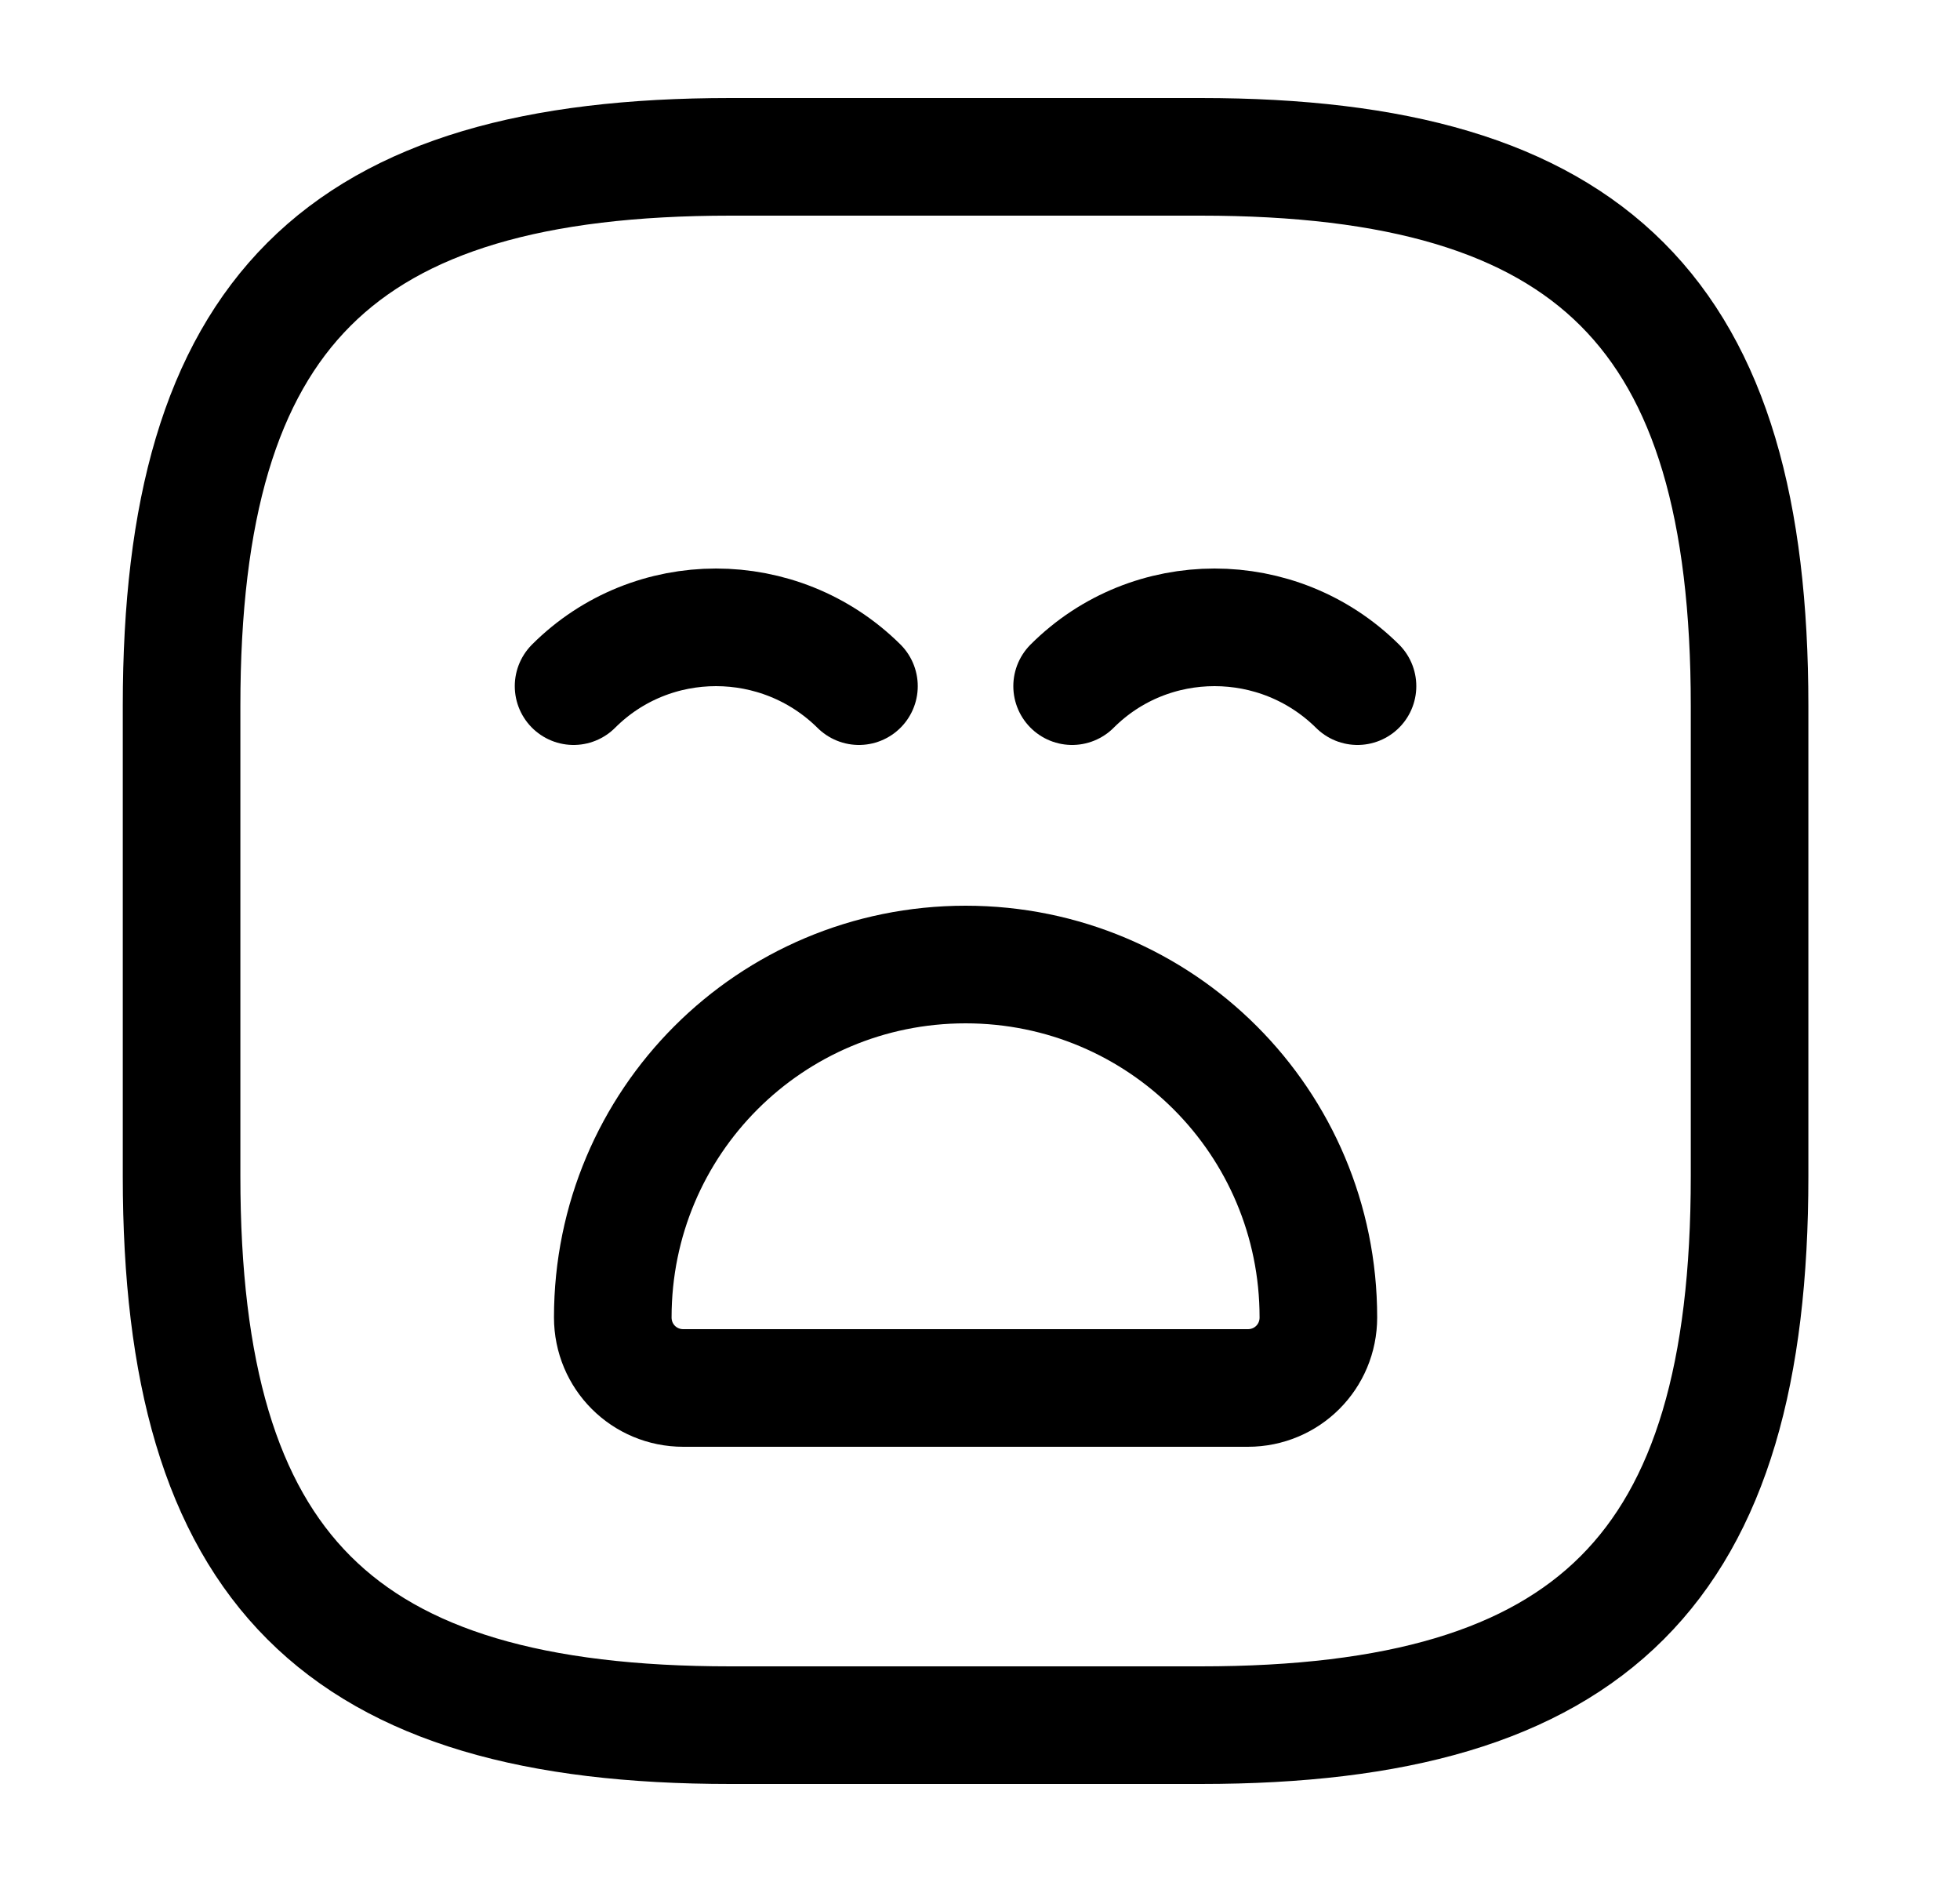 <svg width="25" height="24" viewBox="0 0 25 24" fill="none" xmlns="http://www.w3.org/2000/svg">
<path d="M9.316 22H15.316C20.316 22 22.316 20 22.316 15V9C22.316 4 20.316 2 15.316 2H9.316C4.316 2 2.316 4 2.316 9V15C2.316 20 4.316 22 9.316 22Z" stroke="currentColor" stroke-width="1.5" stroke-linecap="round" stroke-linejoin="round"/>
<path d="M7.316 8.75C8.316 7.75 9.946 7.75 10.956 8.75" stroke="currentColor" stroke-width="1.5" stroke-miterlimit="10" stroke-linecap="round" stroke-linejoin="round"/>
<path d="M13.675 8.75C14.675 7.75 16.305 7.75 17.315 8.75" stroke="currentColor" stroke-width="1.5" stroke-miterlimit="10" stroke-linecap="round" stroke-linejoin="round"/>
<path d="M8.716 17.7H15.916C16.416 17.7 16.816 17.3 16.816 16.8C16.816 14.31 14.806 12.3 12.316 12.3C9.826 12.3 7.816 14.31 7.816 16.8C7.816 17.3 8.216 17.7 8.716 17.7Z" stroke="currentColor" stroke-width="1.5" stroke-miterlimit="10" stroke-linecap="round" stroke-linejoin="round"/>
</svg>
